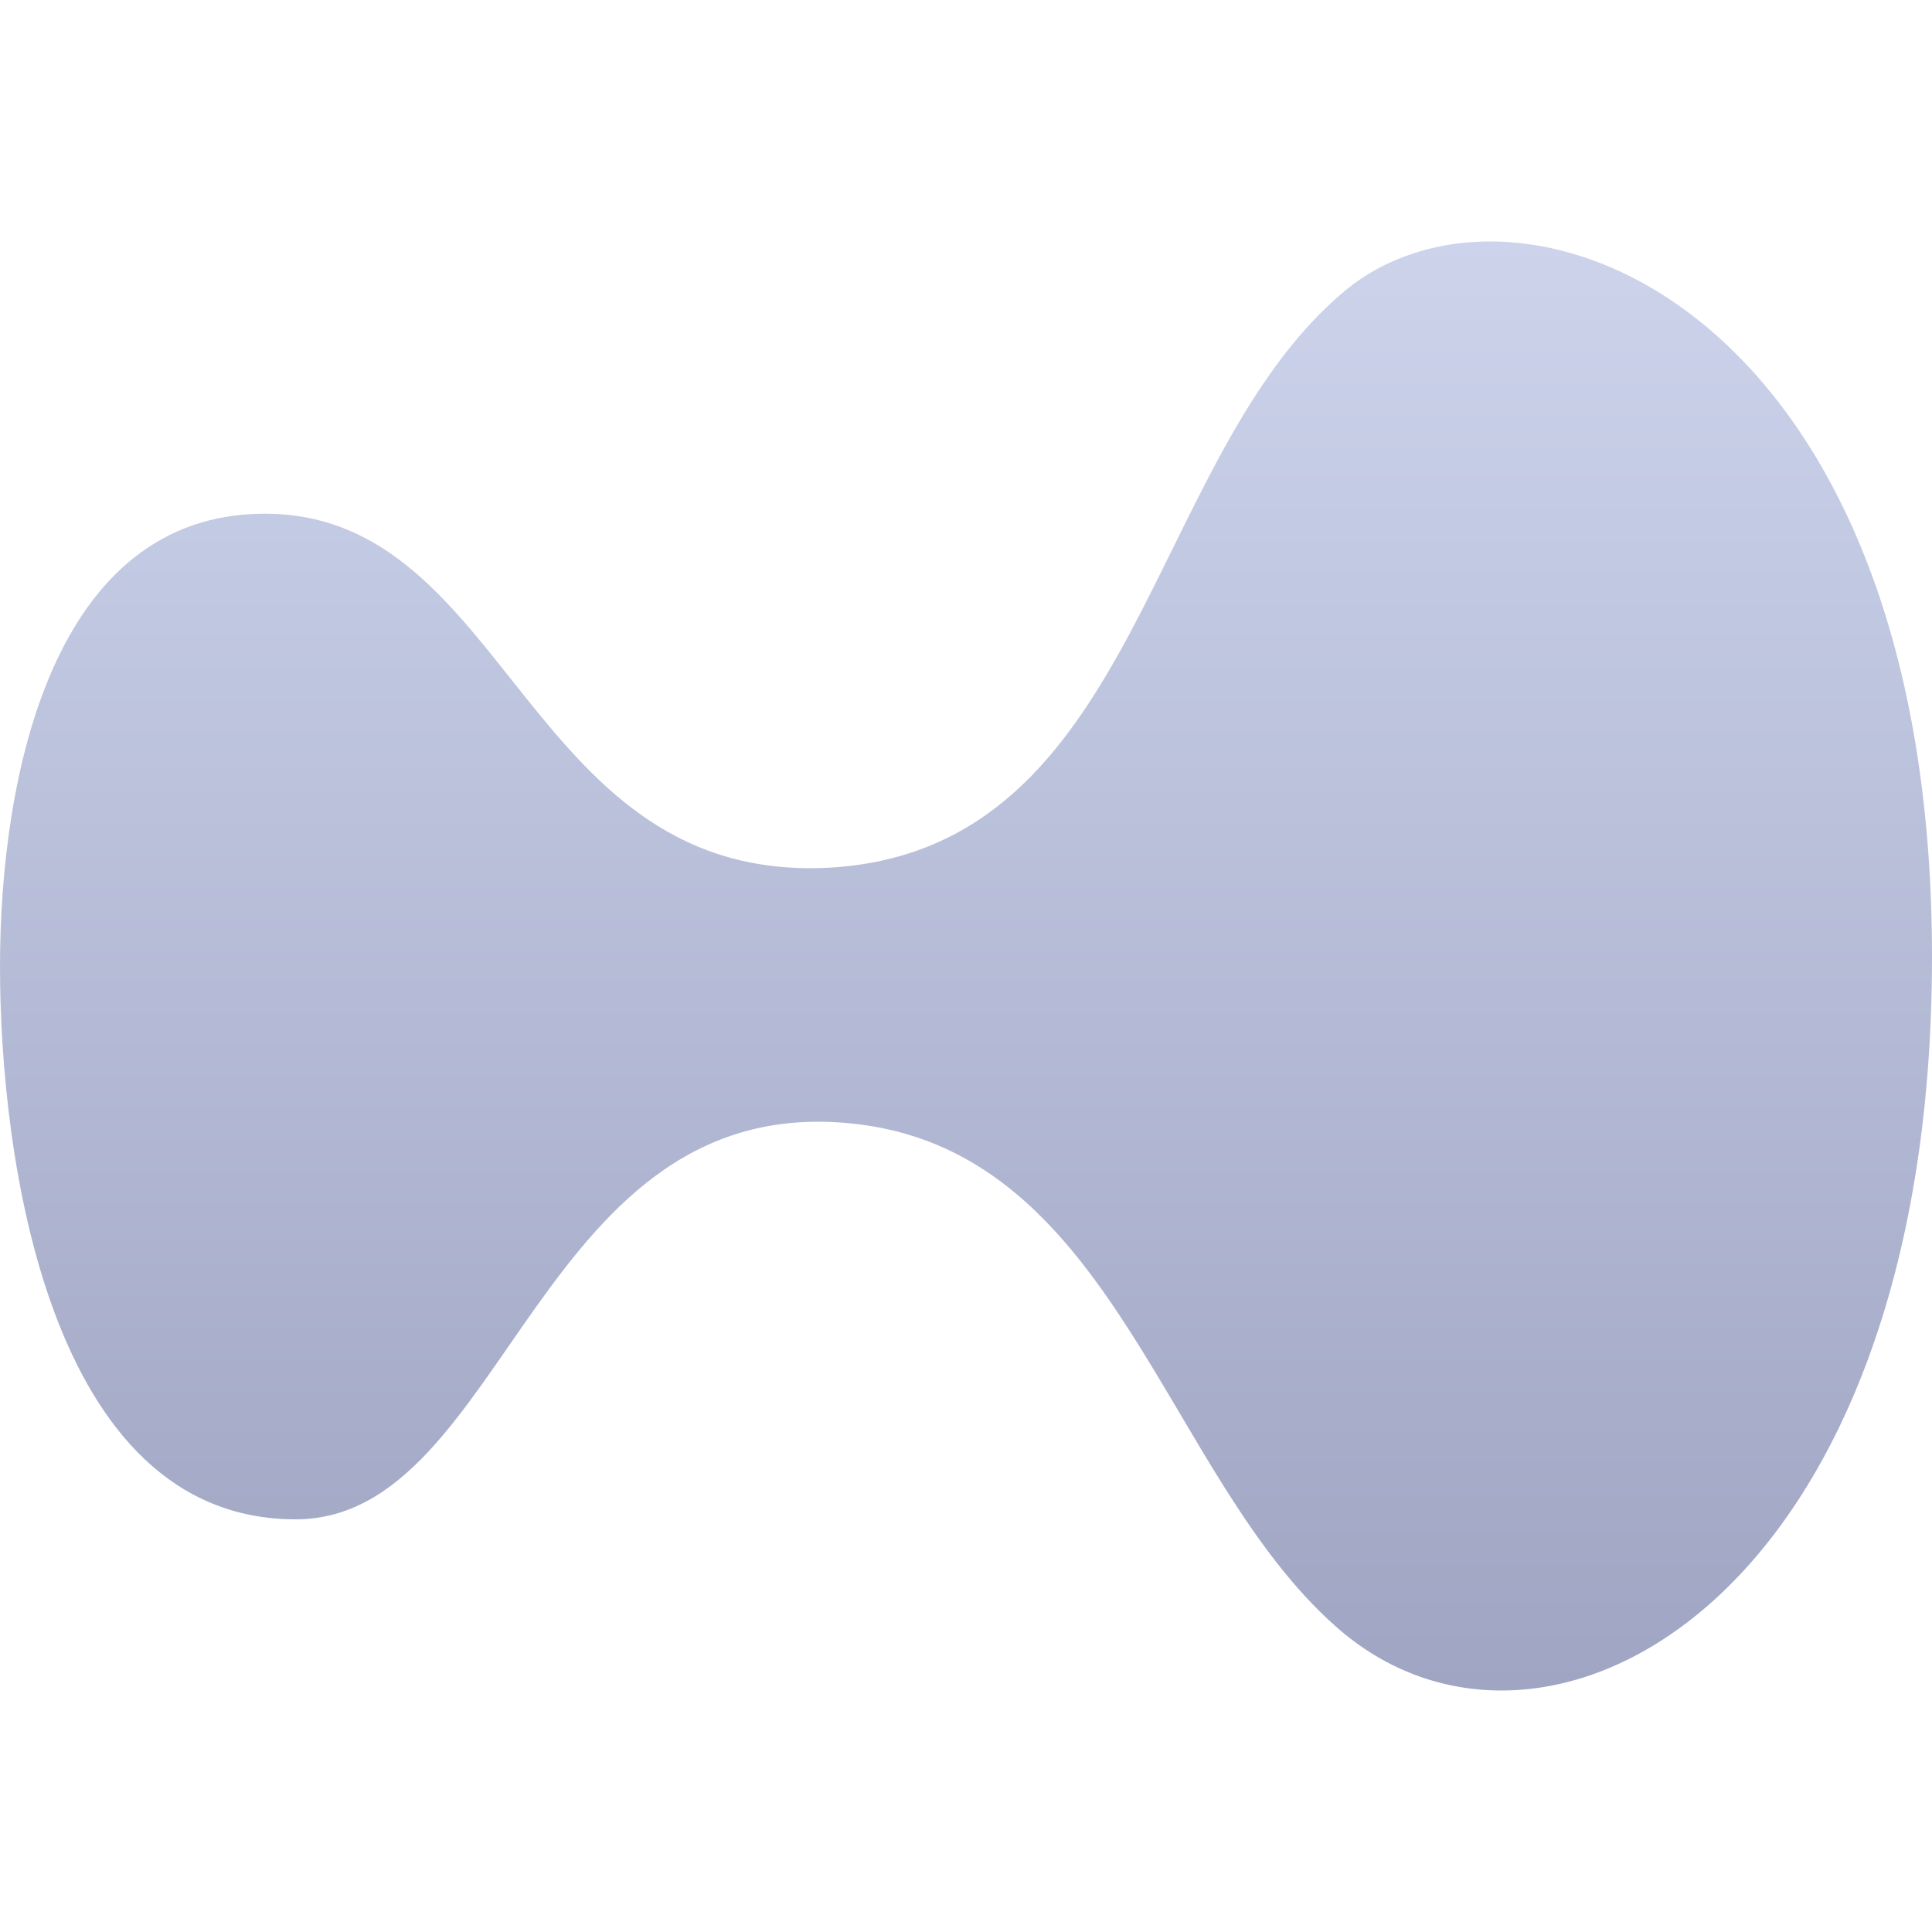<svg width="40" height="40" viewBox="0 0 40 40" fill="none" xmlns="http://www.w3.org/2000/svg">
<path d="M40 19.811C40 33.191 31.907 37.485 27.643 33.662C24.133 30.545 23.089 23.958 17.81 23.281C11.11 22.428 10.529 31.456 6.12 31.456C0.986 31.456 0 23.899 0 20.017C0 16.047 1.102 10.636 5.482 10.636C10.587 10.636 10.877 18.37 17.259 17.959C23.611 17.518 23.727 9.46 27.846 6.019C31.443 3.049 40 6.255 40 19.811Z" fill="url(#paint0_linear_8689_7228)"/>
<defs>
<linearGradient id="paint0_linear_8689_7228" x1="20" y1="5" x2="20" y2="35" gradientUnits="userSpaceOnUse">
<stop stop-color="#CCD3EB"/>
<stop offset="1" stop-color="#9FA5C2"/>
</linearGradient>
</defs>
</svg>
